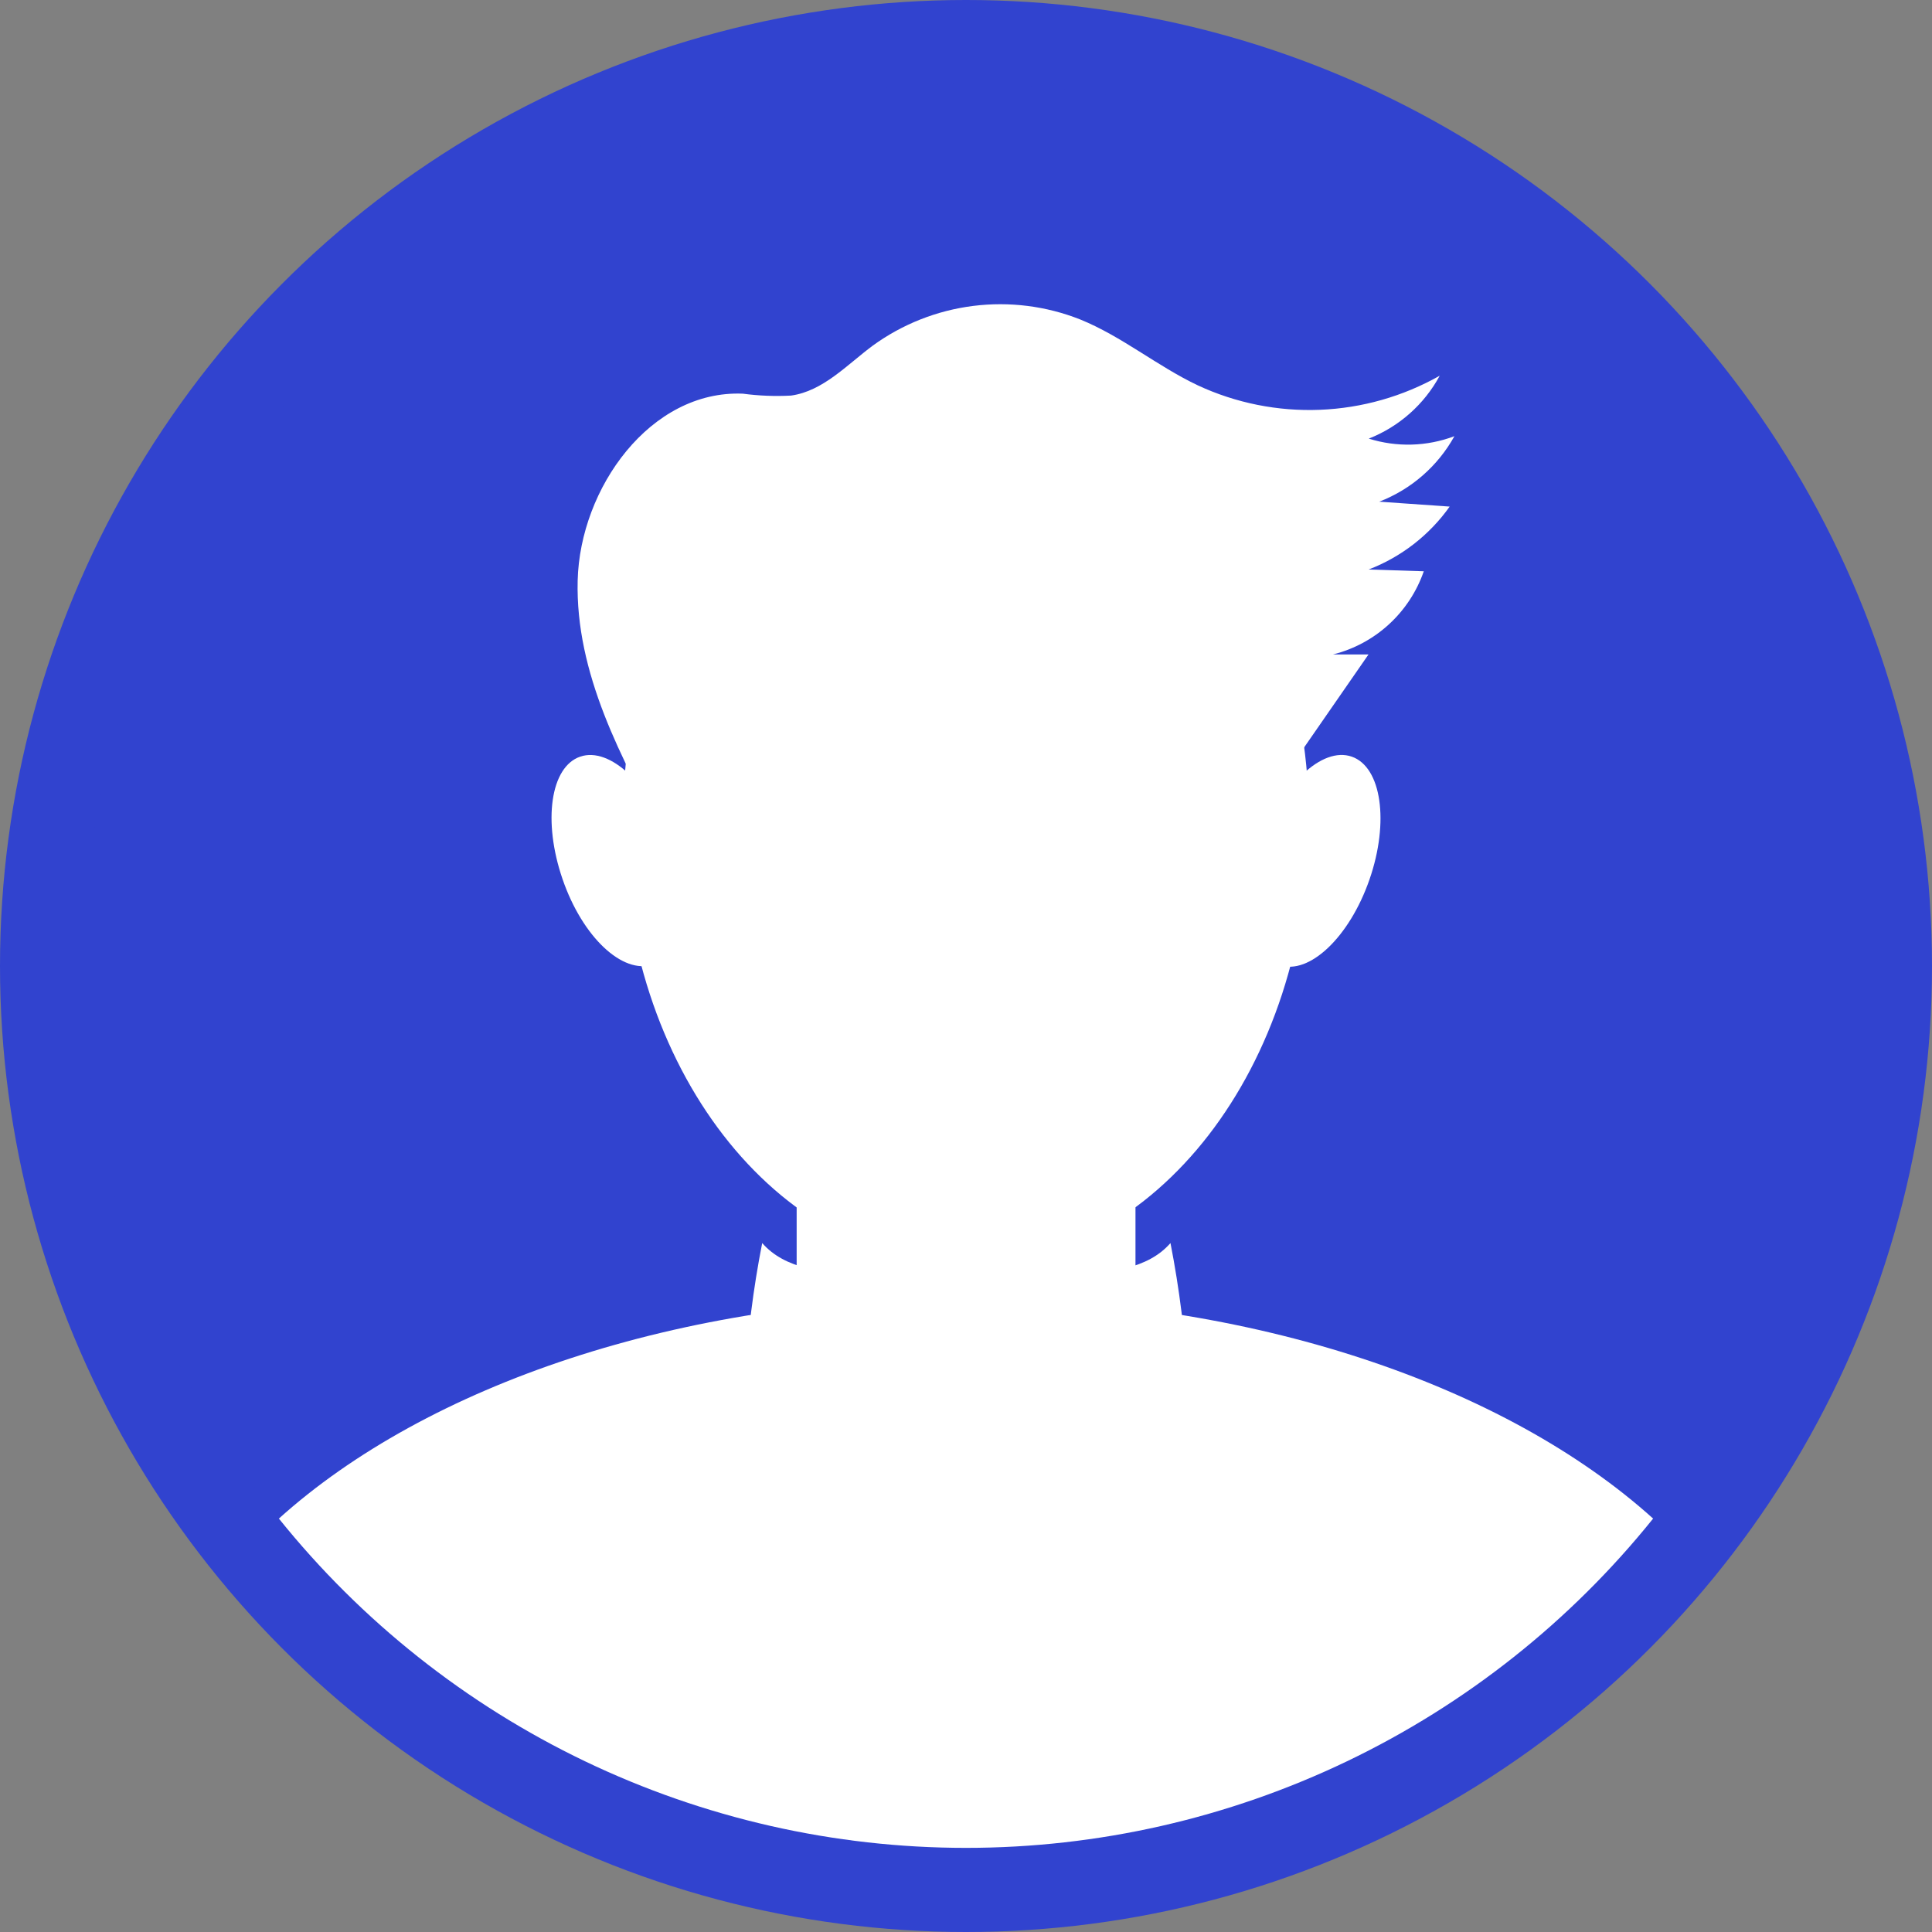 <svg width="72" height="72" viewBox="0 0 72 72" fill="none" xmlns="http://www.w3.org/2000/svg">
<rect x="0" y="0" width="72" height="72" fill="#808080" stroke="none"/>
<circle cx="36" cy="36" r="36" fill="#3143CF"/>
<g clip-path="url(#clip0_1_1503)">
<path d="M59.237 59.237C72.073 46.401 72.073 25.591 59.237 12.756C46.402 -0.08 25.592 -0.08 12.756 12.756C-0.079 25.591 -0.079 46.401 12.756 59.237C25.592 72.072 46.402 72.072 59.237 59.237Z" fill="#3143CF"/>
<path d="M35.998 47.148C43.058 47.148 48.782 39.747 48.782 30.618C48.782 21.488 43.058 14.088 35.998 14.088C28.937 14.088 23.213 21.488 23.213 30.618C23.213 39.747 28.937 47.148 35.998 47.148Z" fill="white"/>
<path d="M36.002 48.371C25.304 48.371 15.895 51.639 10.393 56.593C13.472 60.423 17.37 63.514 21.802 65.638C26.234 67.762 31.086 68.865 36 68.865C40.914 68.865 45.766 67.762 50.198 65.638C54.63 63.514 58.528 60.423 61.607 56.593C56.111 51.639 46.696 48.371 36.002 48.371Z" fill="white"/>
<path d="M37.434 35.997H34.571C31.875 35.997 29.689 38.183 29.689 40.88V51.989C29.689 54.686 31.875 56.872 34.571 56.872H37.434C40.13 56.872 42.316 54.686 42.316 51.989V40.88C42.316 38.183 40.13 35.997 37.434 35.997Z" fill="white"/>
<path d="M24.979 31.379C25.725 33.526 25.431 35.576 24.319 35.947C23.208 36.317 21.711 34.932 20.965 32.764C20.219 30.597 20.518 28.572 21.625 28.197C22.731 27.821 24.238 29.237 24.979 31.379Z" fill="white"/>
<path d="M51.036 32.779C51.781 30.634 51.485 28.583 50.376 28.198C49.267 27.813 47.763 29.239 47.019 31.384C46.274 33.529 46.569 35.58 47.679 35.965C48.788 36.35 50.291 34.924 51.036 32.779Z" fill="white"/>
<path d="M24.812 31.313C23.152 28.268 21.442 25.081 21.528 21.635C21.614 18.189 24.238 14.529 27.684 14.671C28.28 14.751 28.881 14.774 29.481 14.742C30.674 14.575 31.557 13.601 32.526 12.88C33.628 12.08 34.915 11.571 36.266 11.401C37.617 11.231 38.989 11.404 40.255 11.905C41.809 12.535 43.128 13.646 44.641 14.362C46.063 15.023 47.623 15.335 49.191 15.272C50.758 15.21 52.288 14.774 53.654 14.002C53.077 15.071 52.14 15.901 51.01 16.346C52.054 16.674 53.178 16.642 54.202 16.255C53.583 17.372 52.592 18.236 51.401 18.696L54.025 18.879C53.272 19.941 52.221 20.757 51.005 21.224L53.06 21.29C52.798 22.047 52.351 22.727 51.76 23.268C51.169 23.81 50.453 24.195 49.675 24.39H51L46.655 30.663C46.279 31.288 45.784 31.833 45.199 32.267C44.673 32.565 44.099 32.77 43.504 32.871C39.203 33.835 34.779 34.125 30.389 33.729C28.867 33.592 27.344 33.343 26.131 32.425C24.918 31.506 24.304 29.709 25.116 28.445" fill="white"/>
<path d="M27.76 51.492C27.854 49.757 28.069 48.03 28.405 46.325C29.263 47.31 30.719 47.432 32.019 47.483L37.931 47.726C38.16 49.066 38.317 50.65 37.347 51.604C36.868 52.02 36.289 52.306 35.668 52.436C34.345 52.804 32.98 52.997 31.607 53.01C29.973 53.01 28.024 52.527 27.502 50.979L28.009 50.543" fill="white"/>
<path d="M44.265 51.492C44.169 49.757 43.954 48.031 43.62 46.325C42.763 47.31 41.306 47.432 40.002 47.483L34.094 47.726C33.866 49.066 33.703 50.65 34.678 51.604C35.157 52.021 35.736 52.308 36.358 52.436C37.68 52.805 39.045 52.998 40.418 53.01C42.052 53.01 44.001 52.527 44.529 50.979L44.021 50.543" fill="white"/>
</g>
<defs>
<clipPath id="clip0_1_1503">
<rect width="65.739" height="65.739" fill="white" transform="translate(3.13 3.13)"/>
</clipPath>
</defs>
</svg>
